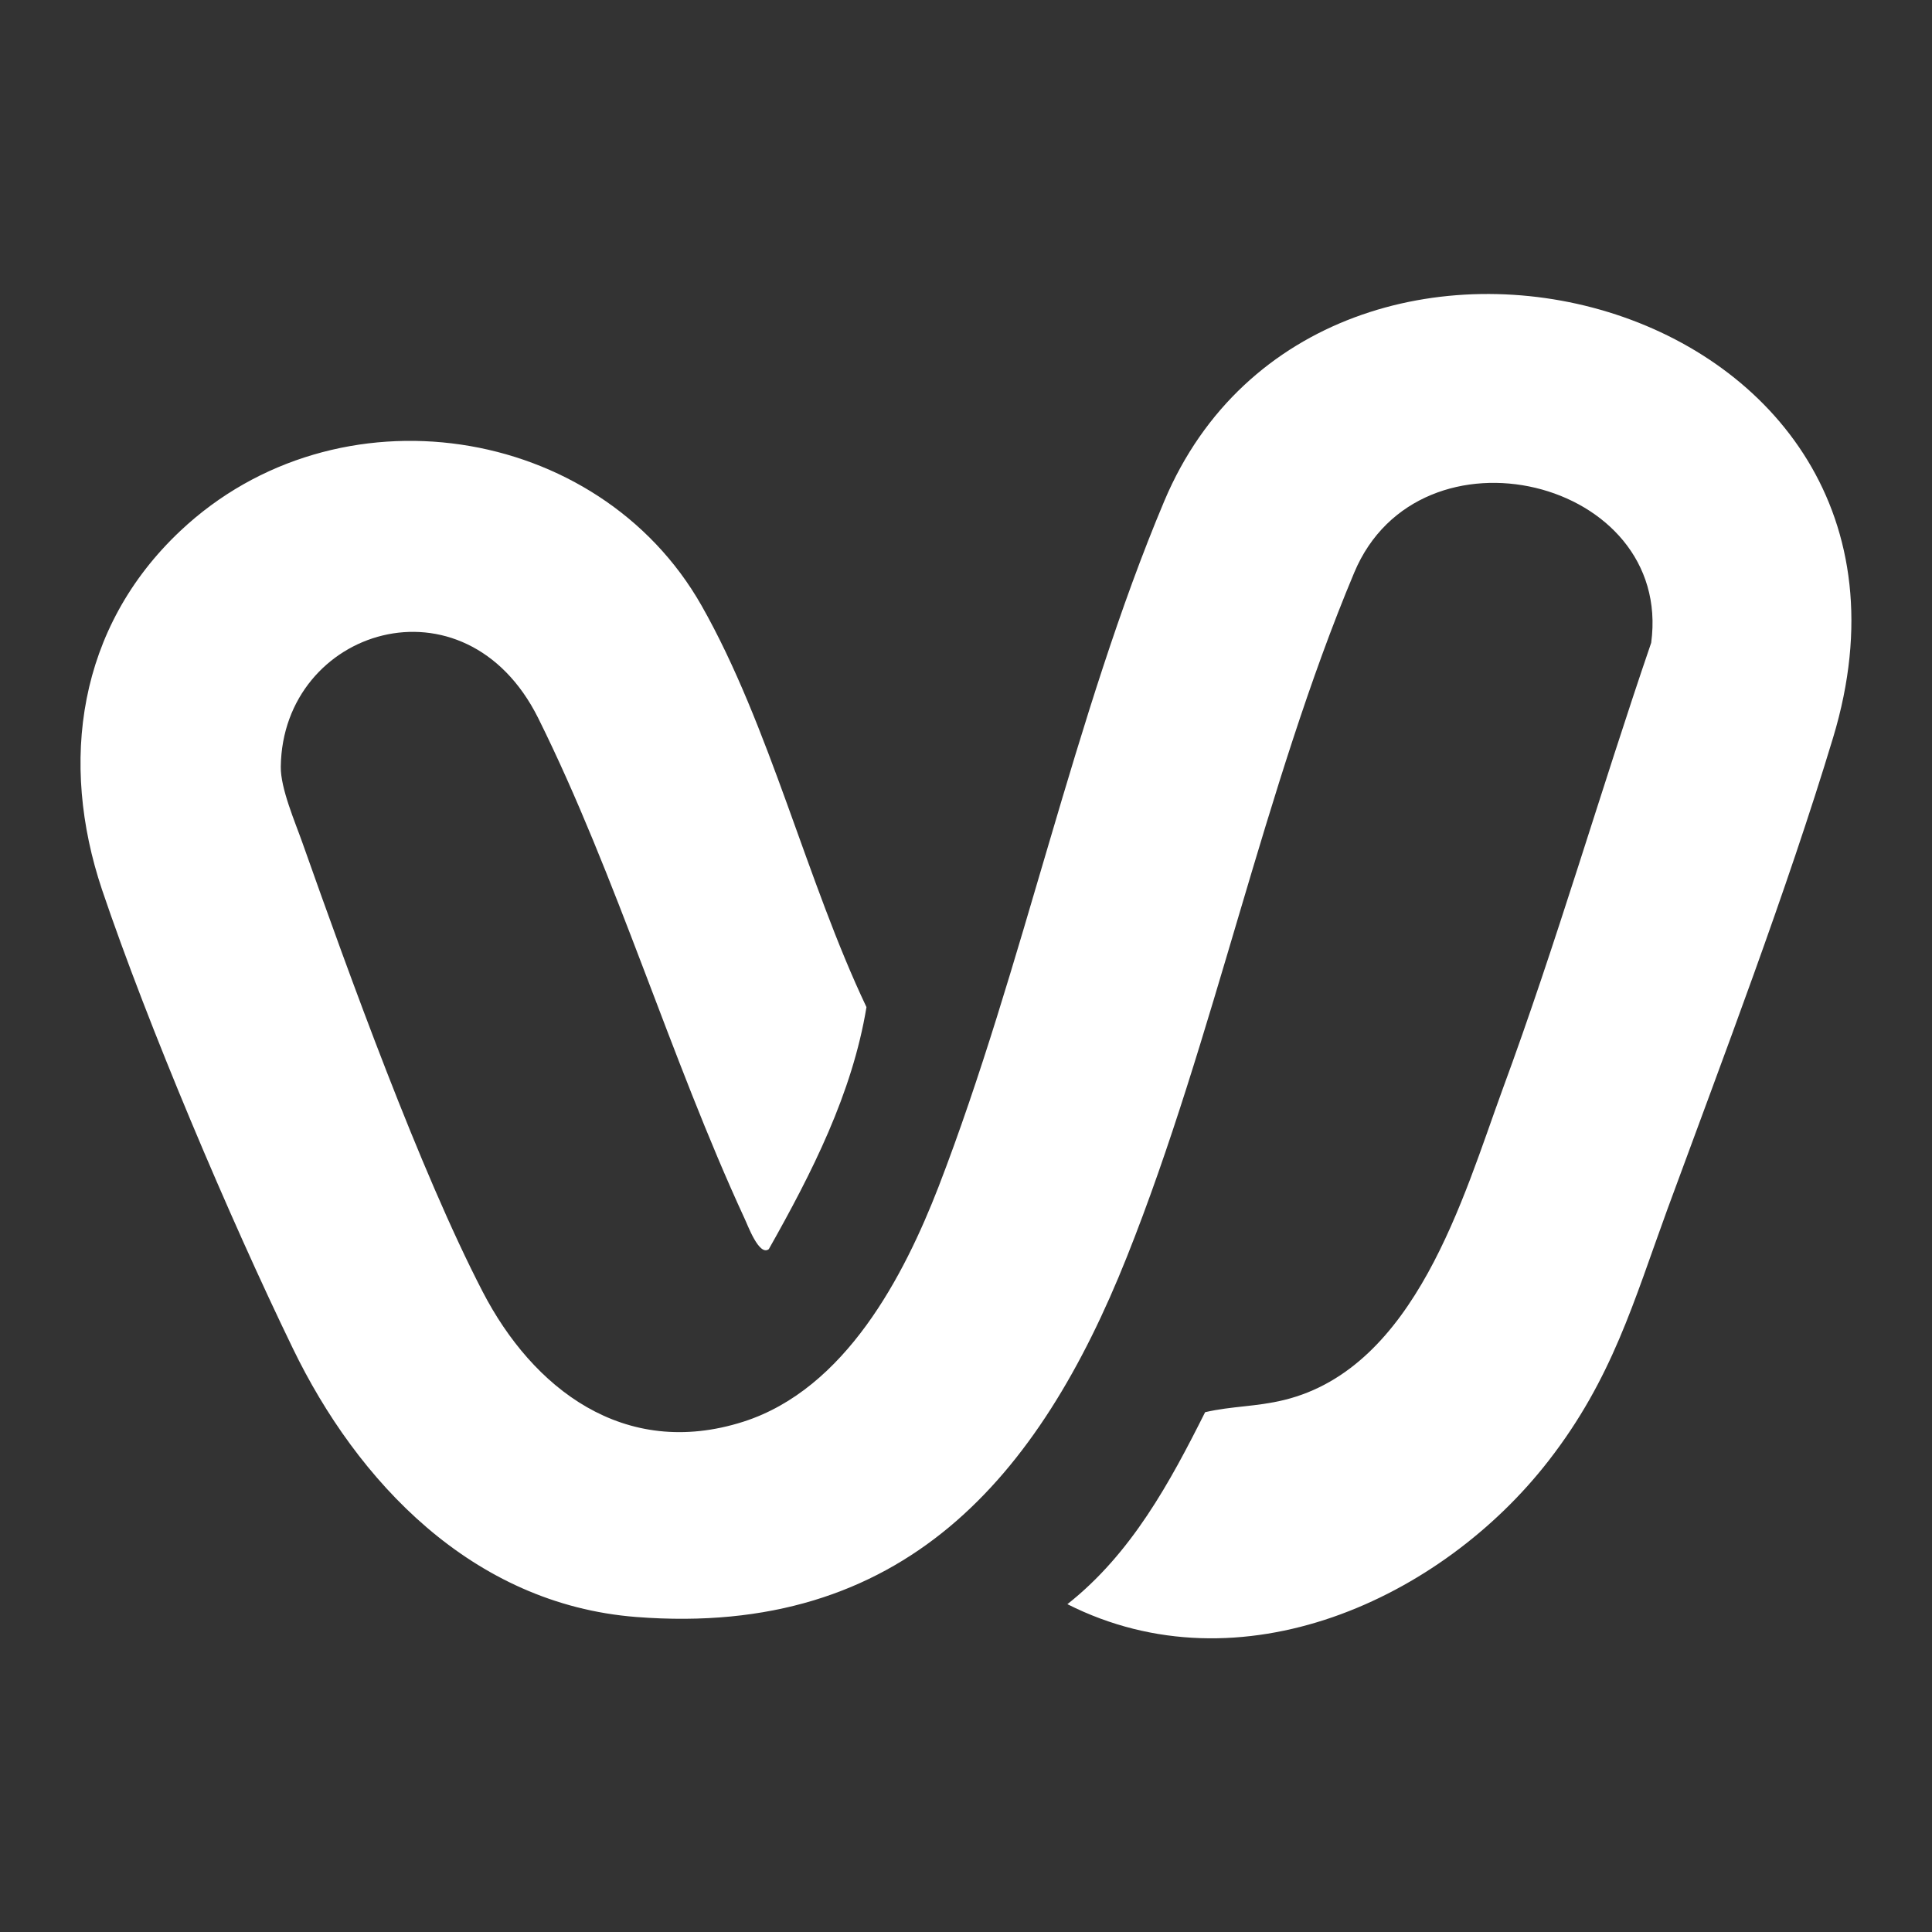 <svg width="60" height="60" viewBox="0 0 60 60" fill="none" xmlns="http://www.w3.org/2000/svg">
<rect x="0" y="0" width="60" height="60" fill="#333333" stroke="none"/>
<g clip-path="url(#clip0_2895_273)">
<path d="M5.6 16.488C10.466 11.903 18.579 13.151 21.788 18.808C23.907 22.542 25.055 27.376 26.909 31.277C26.468 33.958 25.212 36.426 23.877 38.792C23.573 39.032 23.21 38.016 23.122 37.84C20.816 32.849 19.148 27.201 16.715 22.302C14.439 17.736 8.778 19.52 8.72 23.808C8.71 24.483 9.161 25.518 9.396 26.184C10.839 30.26 13.036 36.343 14.989 40.114C16.539 43.109 19.374 45.336 23.083 44.153C26.261 43.136 28.076 39.615 29.146 36.86C31.775 30.048 33.355 22.209 36.161 15.554C41.066 3.935 61.1 9.093 56.93 22.903C55.478 27.709 53.526 32.812 51.78 37.563C50.73 40.437 50.072 42.813 48.1 45.355C44.765 49.662 38.525 52.537 33.149 49.819C35.14 48.248 36.337 46.029 37.426 43.857C38.27 43.663 39.006 43.691 39.879 43.478C43.96 42.48 45.442 37.174 46.658 33.847C48.346 29.271 49.7 24.576 51.279 19.963C51.966 14.861 44.078 12.957 42.057 17.782C39.251 24.465 37.711 32.229 34.993 39.041C32.276 45.854 28.076 50.864 19.757 50.217C14.655 49.819 11.084 45.992 9.092 41.87C7.12 37.803 4.599 31.86 3.167 27.626C1.842 23.67 2.411 19.492 5.6 16.488Z" fill="white"/>
</g>
<defs>
<clipPath id="clip0_2895_273">
<rect width="55" height="41.752" fill="white" transform="translate(2.5 9.124)"/>
</clipPath>
</defs>
</svg>
